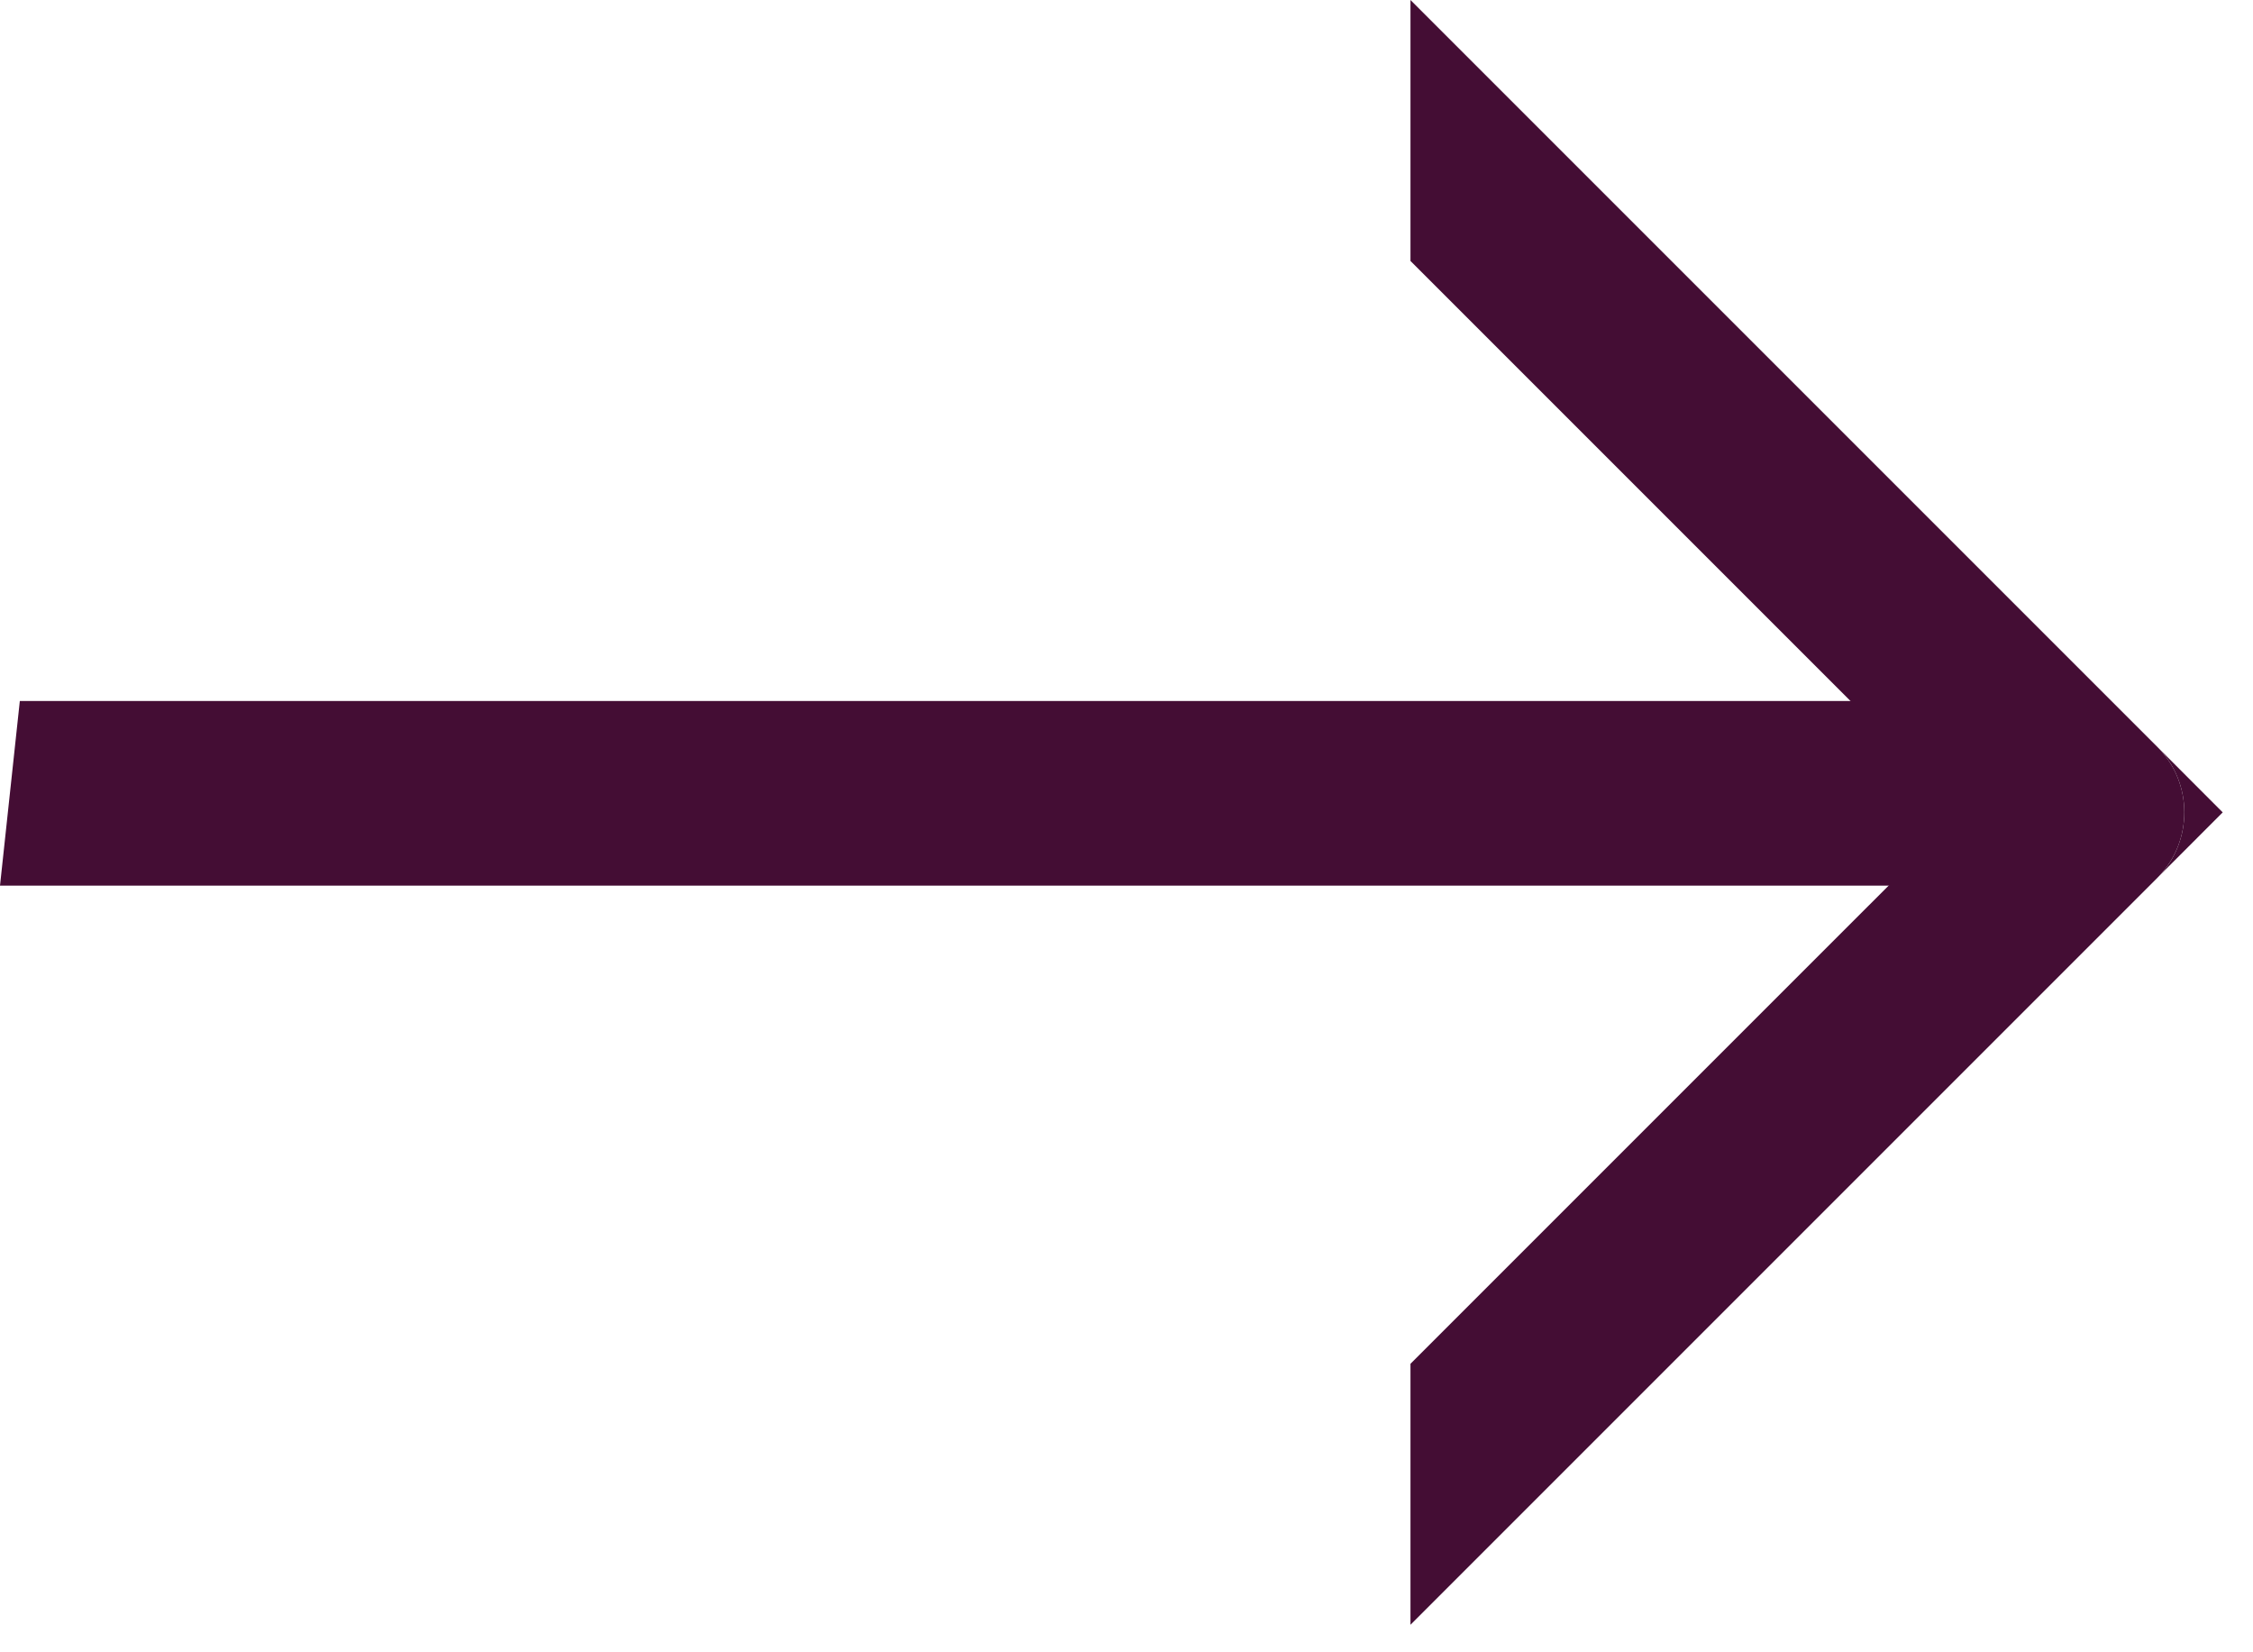 <svg width="45" height="33" viewBox="0 0 45 33" fill="none" xmlns="http://www.w3.org/2000/svg">
<path d="M28.172 0L43.094 14.922L43.096 14.924C43.802 15.633 43.806 16.801 43.107 17.514C43.103 17.519 43.098 17.523 43.094 17.528L28.172 32.45V27.238L39.185 16.225L28.172 5.212V0Z" fill="#440D34"/>
<path d="M43.096 14.924C43.802 15.633 43.806 16.801 43.107 17.514L44.395 16.225L43.096 14.924Z" fill="#440D34"/>
<path d="M41.374 17.688H0L0.396 14H41.374C42.382 14 43.218 14.836 43.218 15.844C43.218 16.852 42.382 17.688 41.374 17.688Z" fill="#440D34"/>
</svg>
